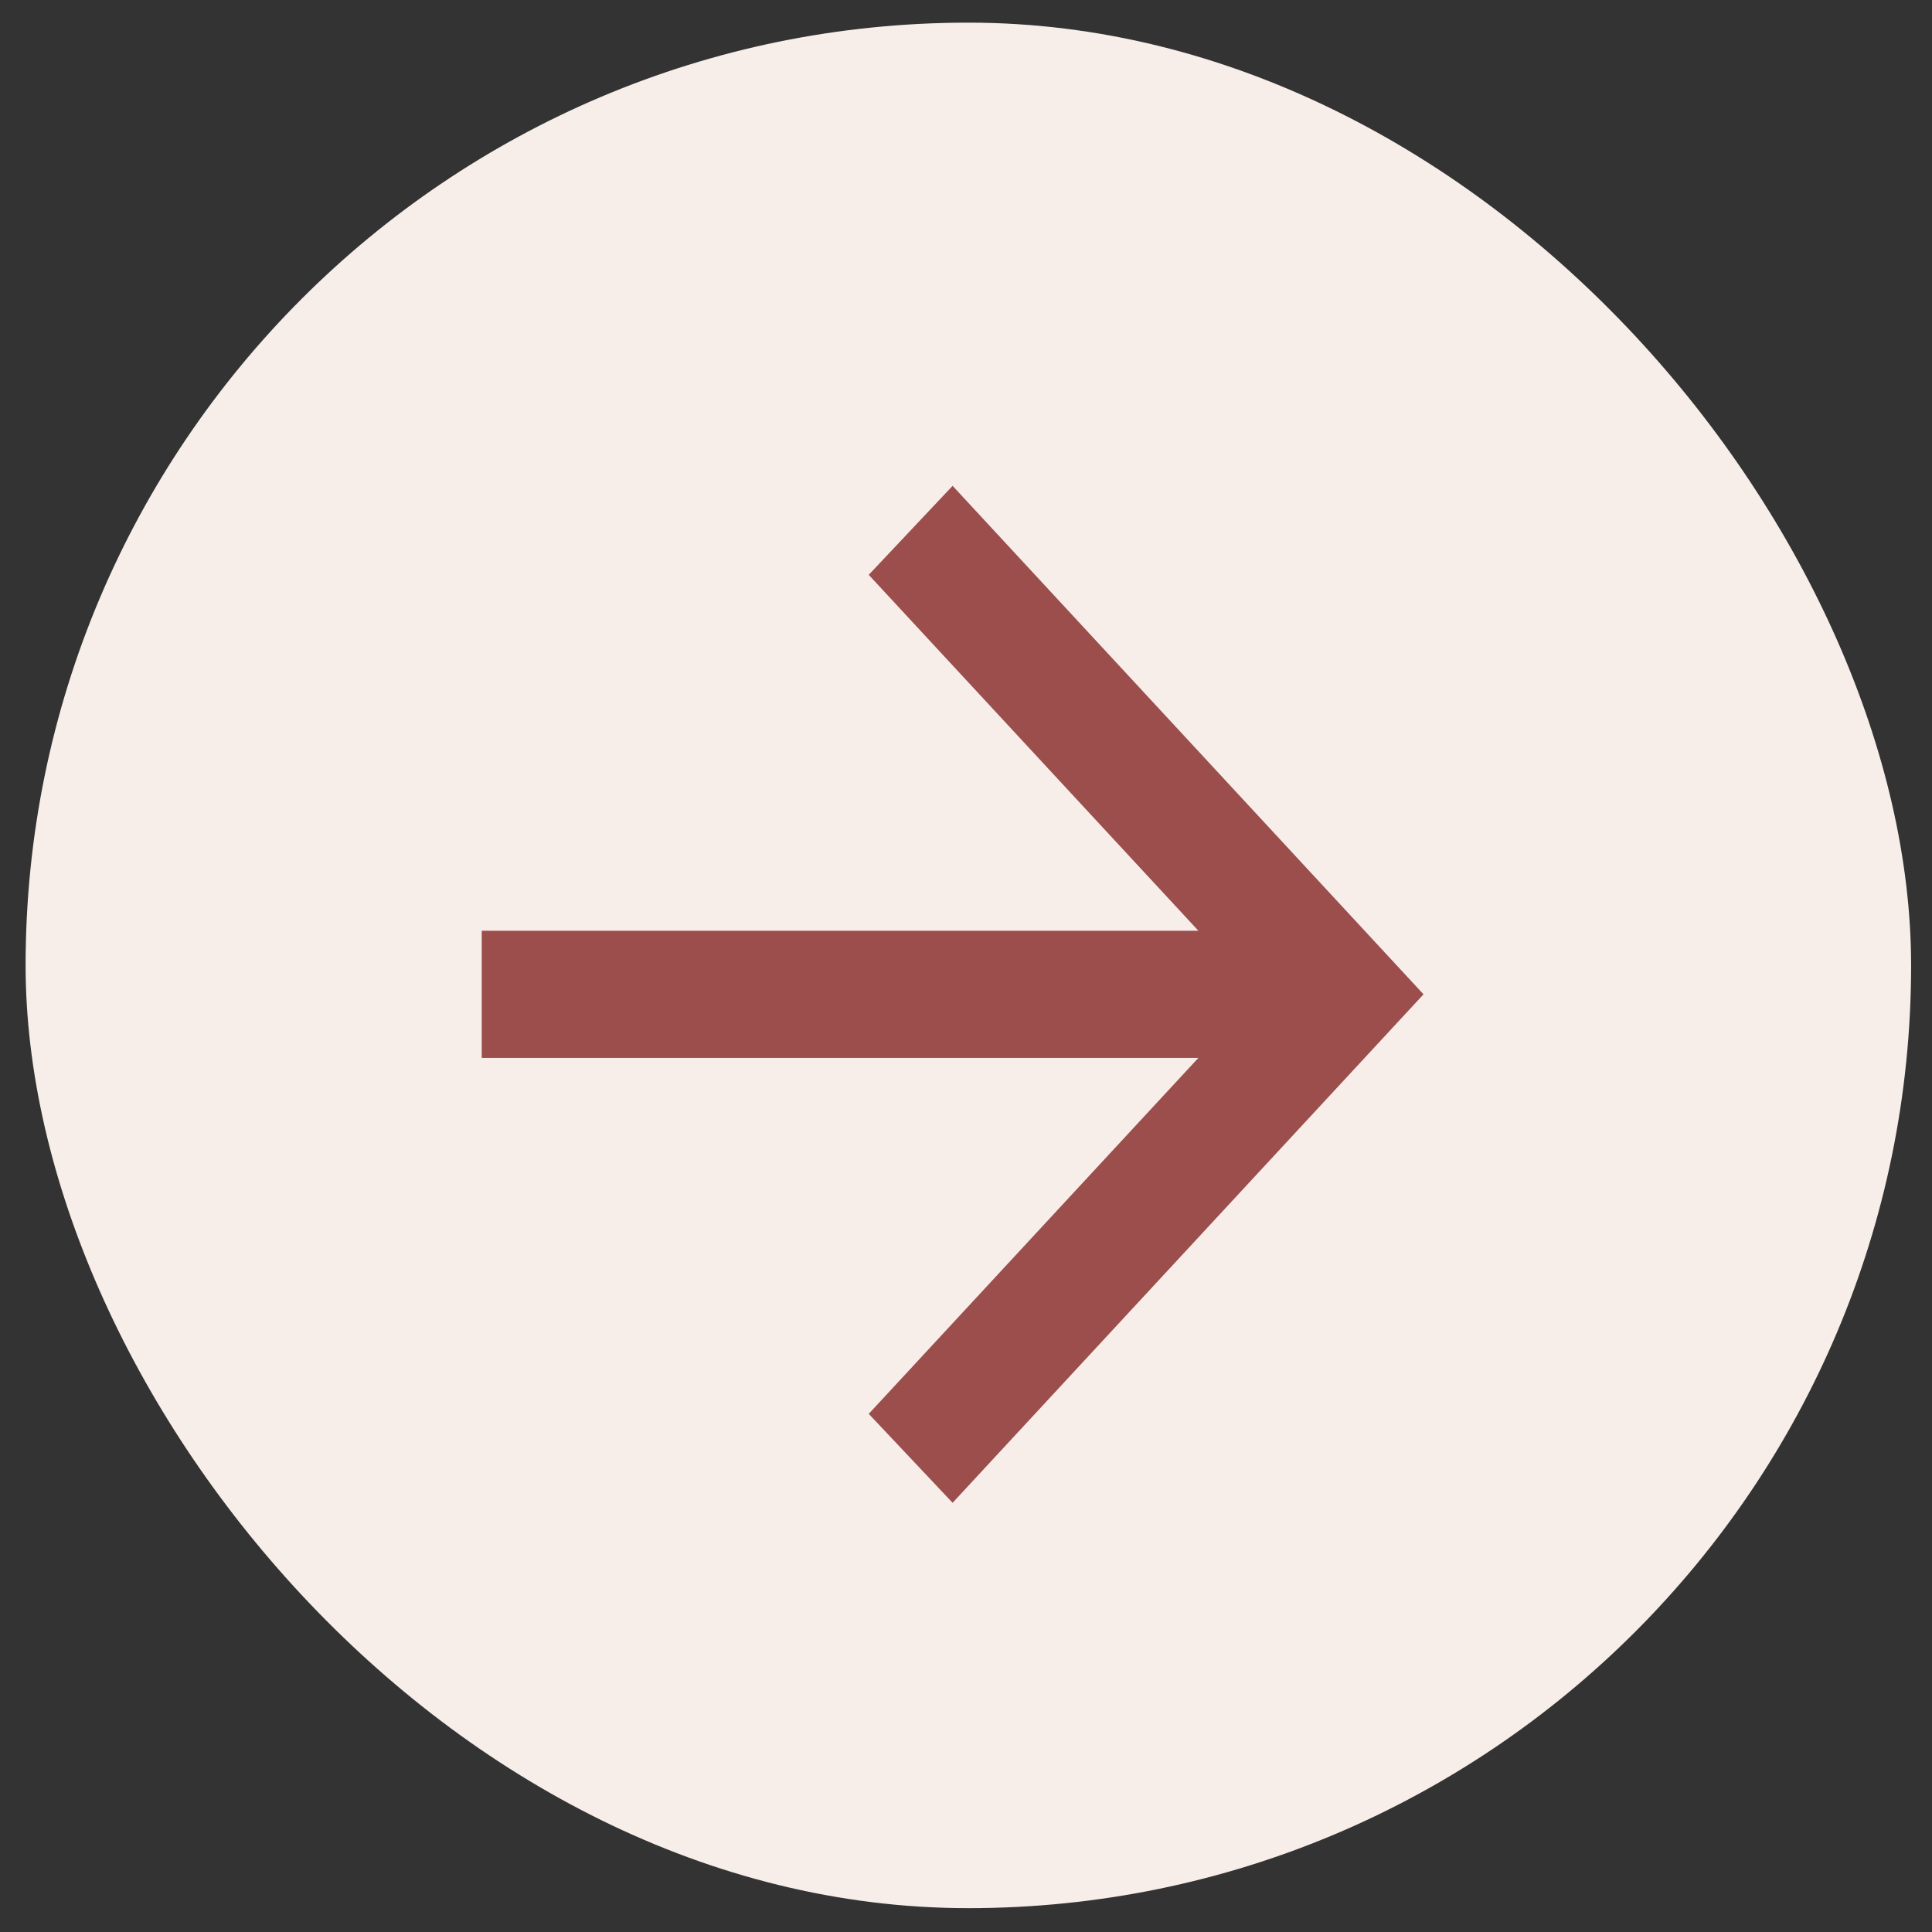 <svg width="32" height="32" viewBox="0 0 32 32" fill="none" xmlns="http://www.w3.org/2000/svg">
<rect x="0" y="0" width="32" height="32" fill="#333333" stroke="none"/>
<rect x="0.424" y="0.375" width="31.23" height="31.23" rx="15.615" fill="#F7EEE9"/>
<mask id="mask0_1506_480" style="mask-type:alpha" maskUnits="userSpaceOnUse" x="4" y="4" width="24" height="24">
<rect x="4.326" y="4.279" width="23.422" height="23.422" fill="#D9D9D9"/>
</mask>
<g mask="url(#mask0_1506_480)">
<path d="M19.849 17.522H7.979V15.416H19.849L14.389 9.521L15.778 8.047L23.578 16.469L15.778 24.891L14.389 23.418L19.849 17.522Z" fill="#9B4E4C"/>
</g>
</svg>
